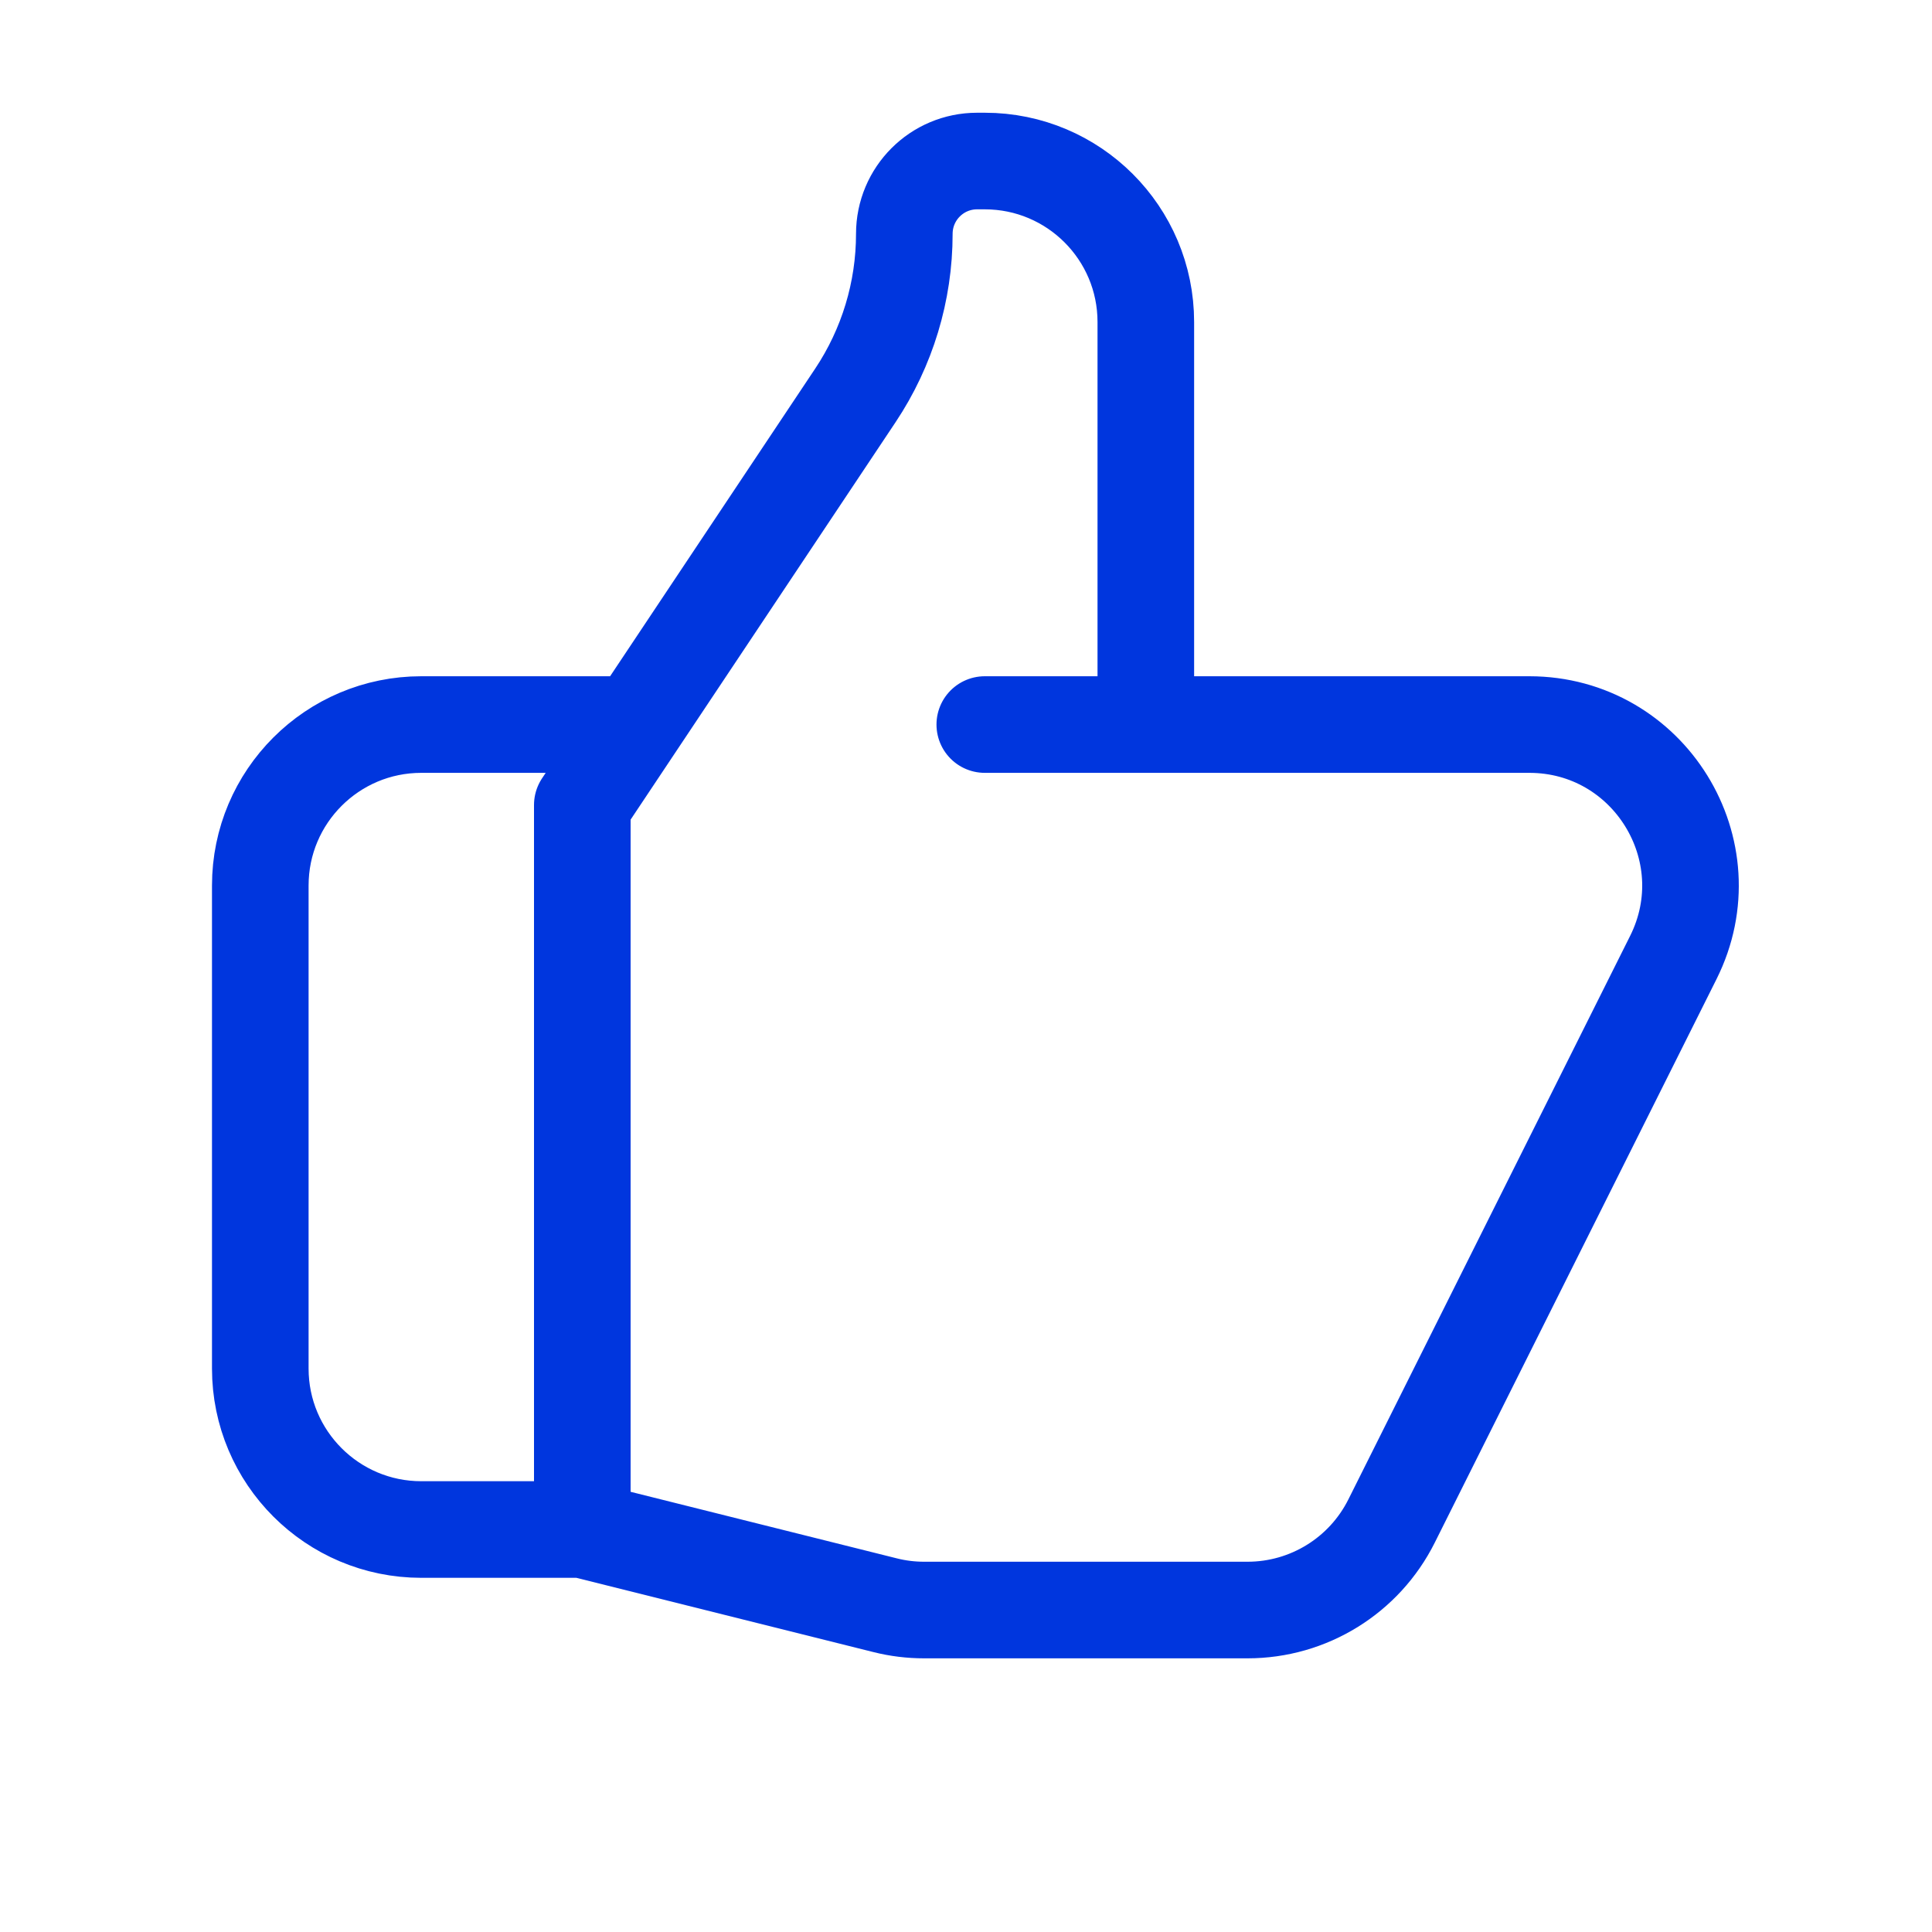 <?xml version="1.0" encoding="UTF-8"?>
<svg xmlns="http://www.w3.org/2000/svg" width="40" height="40" viewBox="0 0 40 40" fill="none">
  <path d="M23.723 15.001H31.662C34.14 15.001 35.752 17.608 34.644 19.825L28.811 31.491C28.246 32.621 27.092 33.334 25.829 33.334H19.133C18.86 33.334 18.589 33.301 18.324 33.234L12.056 31.667M23.723 15.001V6.667C23.723 4.826 22.23 3.334 20.389 3.334H20.23C19.397 3.334 18.723 4.009 18.723 4.842C18.723 6.032 18.37 7.196 17.71 8.186L12.056 16.667V31.667M23.723 15.001H20.389M12.056 31.667H8.722C6.882 31.667 5.389 30.175 5.389 28.334V18.334C5.389 16.493 6.882 15.001 8.722 15.001H12.889" stroke="#0036DE" stroke-width="2" stroke-linecap="round" stroke-linejoin="round"></path>
</svg>
